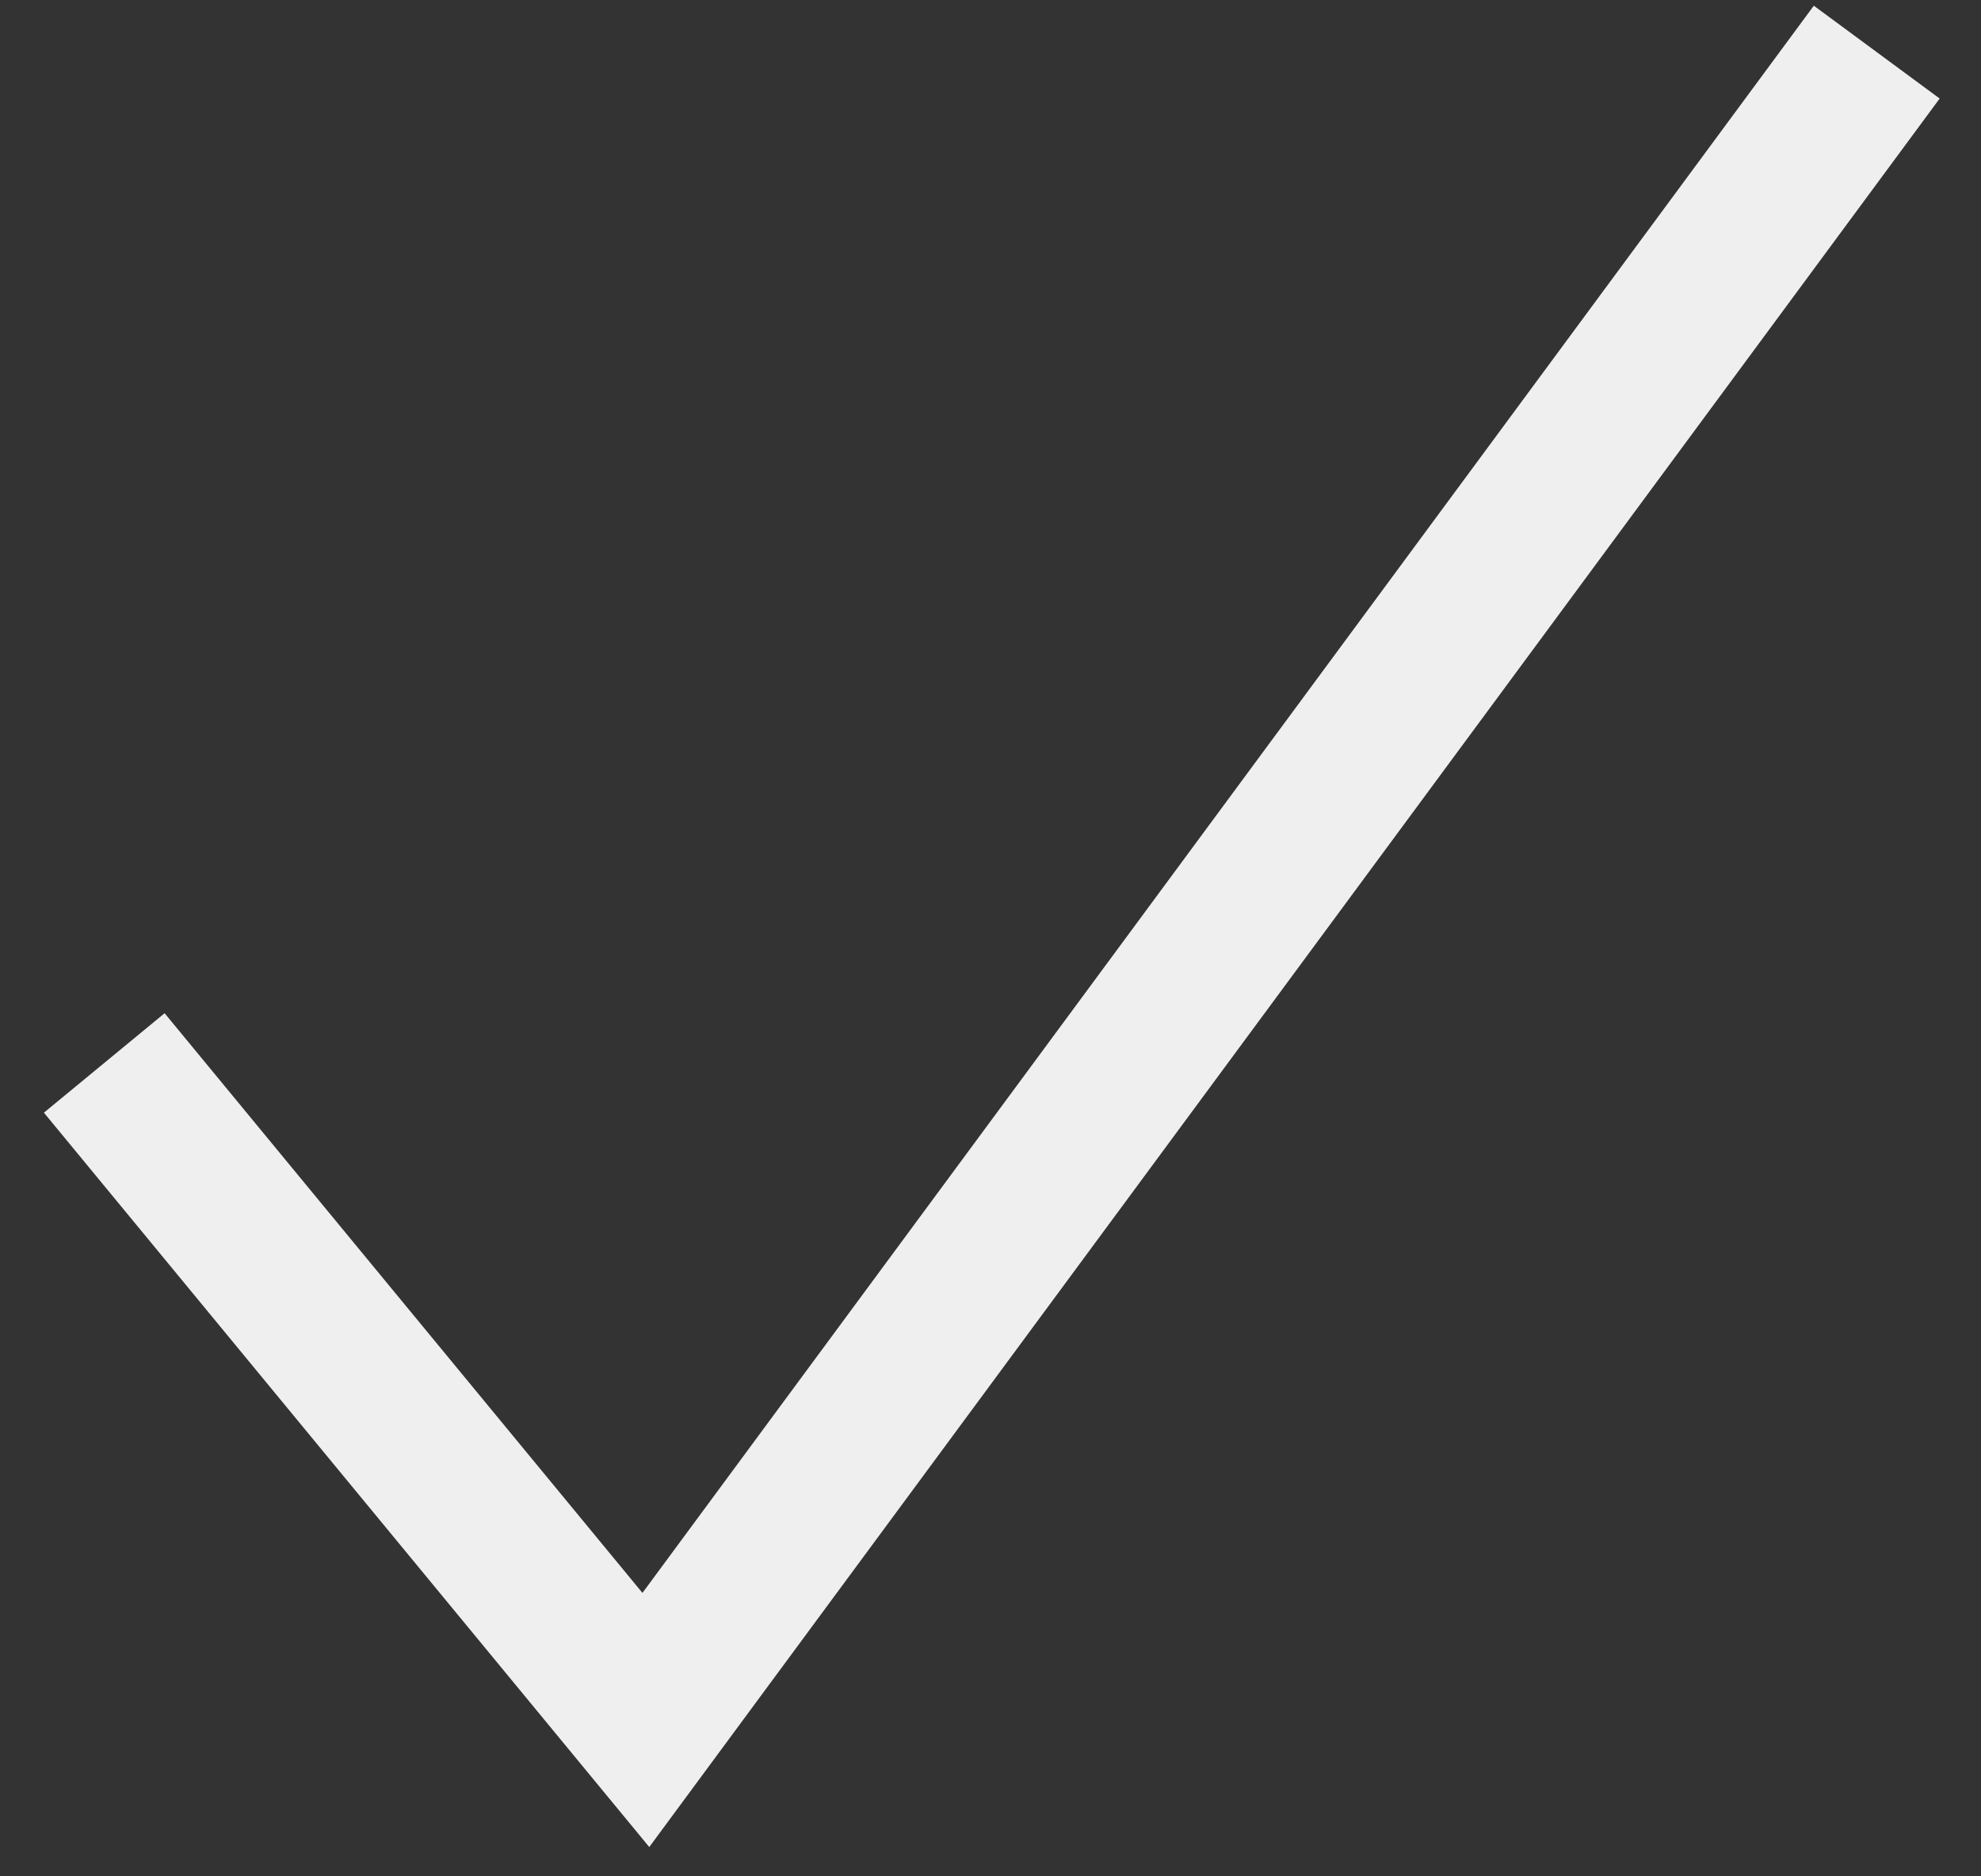 <svg xmlns="http://www.w3.org/2000/svg" width="38" height="36" fill="none"><rect width="100%" height="100%" fill="#333333" stroke="none"/><path stroke="#F0EFEF" stroke-width="3" d="M2 20.394 12.389 33 36 1"/></svg>